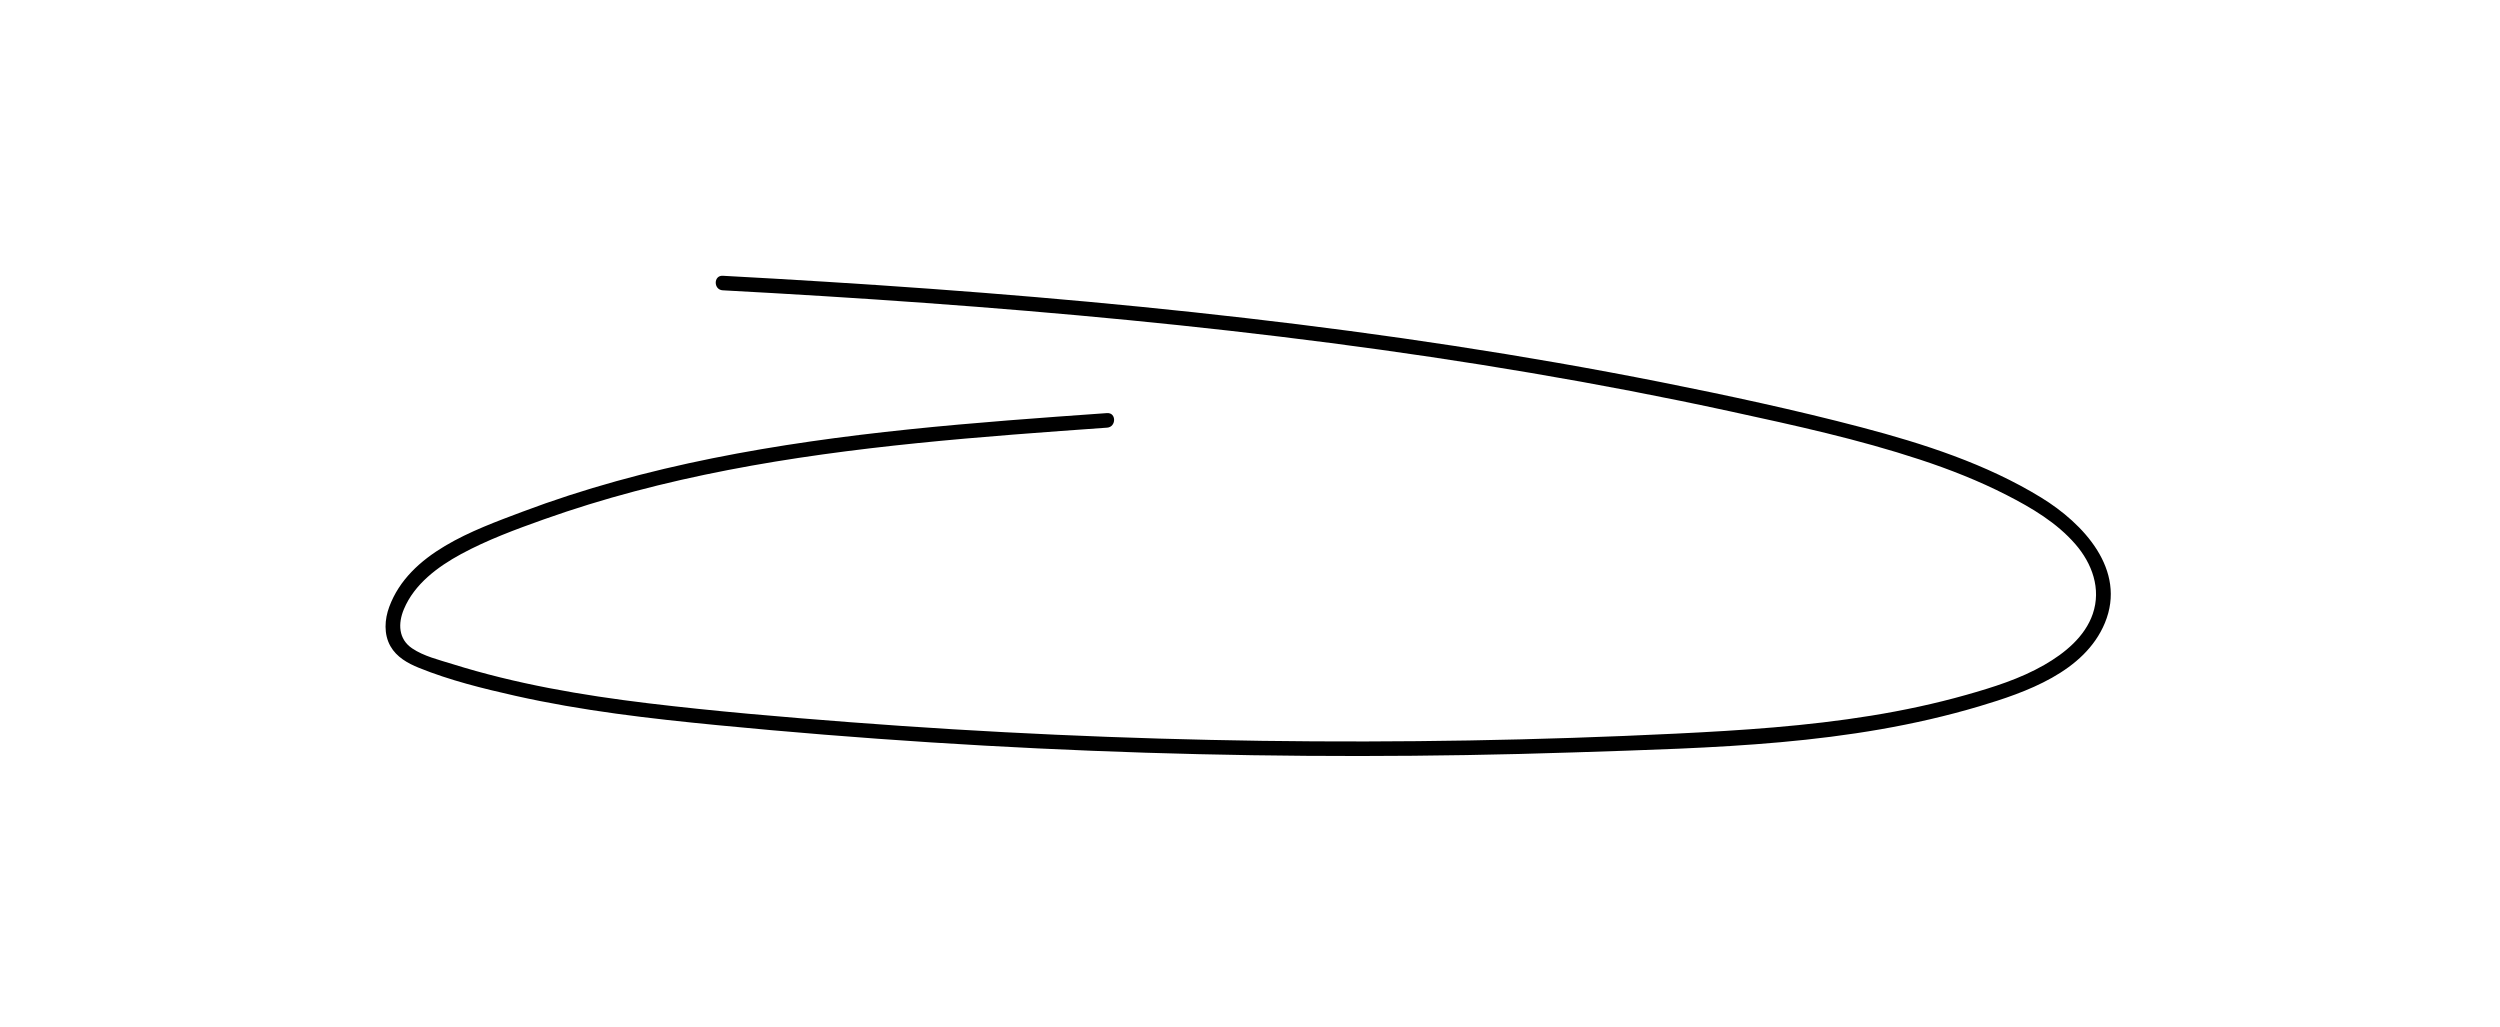 <?xml version="1.0" encoding="UTF-8"?> <svg xmlns="http://www.w3.org/2000/svg" id="Layer_1" data-name="Layer 1" viewBox="0 0 516 212"><path d="m228.52,85.26c-27.25,1.93-54.61,3.92-81.43,9.32-13.35,2.69-26.54,6.24-39.28,11.05-10.12,3.81-23.35,8.49-27.47,19.62-.96,2.59-1.16,5.65.25,8.13,1.26,2.23,3.55,3.52,5.85,4.45,6.38,2.59,13.24,4.28,19.94,5.79,13.71,3.08,27.69,4.69,41.66,6.05,29.39,2.86,58.88,4.75,88.39,5.69,29.42.93,58.87.91,88.29-.06s56.8-1.48,83.8-9.52c9.63-2.87,21.74-7.09,25.93-17.21,4.54-10.96-4.45-20.54-13.15-25.87-11.35-6.96-24.31-11.13-37.1-14.5-13.67-3.59-27.52-6.57-41.38-9.33-28.35-5.63-56.96-9.91-85.67-13.22-28.84-3.33-57.78-5.7-86.76-7.5-7.07-.44-14.14-.85-21.22-1.23-1.93-.1-1.92,2.9,0,3,27.96,1.5,55.9,3.43,83.77,6.15,27.83,2.72,55.58,6.23,83.15,10.92,13.73,2.33,27.4,4.95,41.01,7.91s26.39,5.75,39.18,9.96c6.13,2.02,12.14,4.38,17.89,7.32,5.18,2.65,10.31,5.68,14.17,10.12,3.47,3.99,5.38,9.22,3.61,14.4-1.61,4.73-5.8,8.12-9.99,10.53-5.02,2.89-10.6,4.63-16.15,6.2-6.43,1.82-12.97,3.21-19.56,4.28-13.33,2.17-26.84,3.05-40.32,3.71-28.46,1.39-56.96,1.88-85.44,1.49-28.38-.4-56.76-1.68-85.06-3.85-13.91-1.07-27.84-2.24-41.69-3.91-13.64-1.65-27.27-3.98-40.4-8.1-2.75-.86-5.87-1.6-8.28-3.23-2.85-1.93-2.93-5.15-1.69-8.1,2.17-5.19,7.01-8.76,11.8-11.36,5.41-2.93,11.27-5.09,17.05-7.15,6.16-2.19,12.41-4.11,18.73-5.79,25.54-6.78,51.9-9.64,78.18-11.72,6.46-.51,12.92-.97,19.38-1.43,1.91-.14,1.93-3.14,0-3h0Z"></path></svg> 